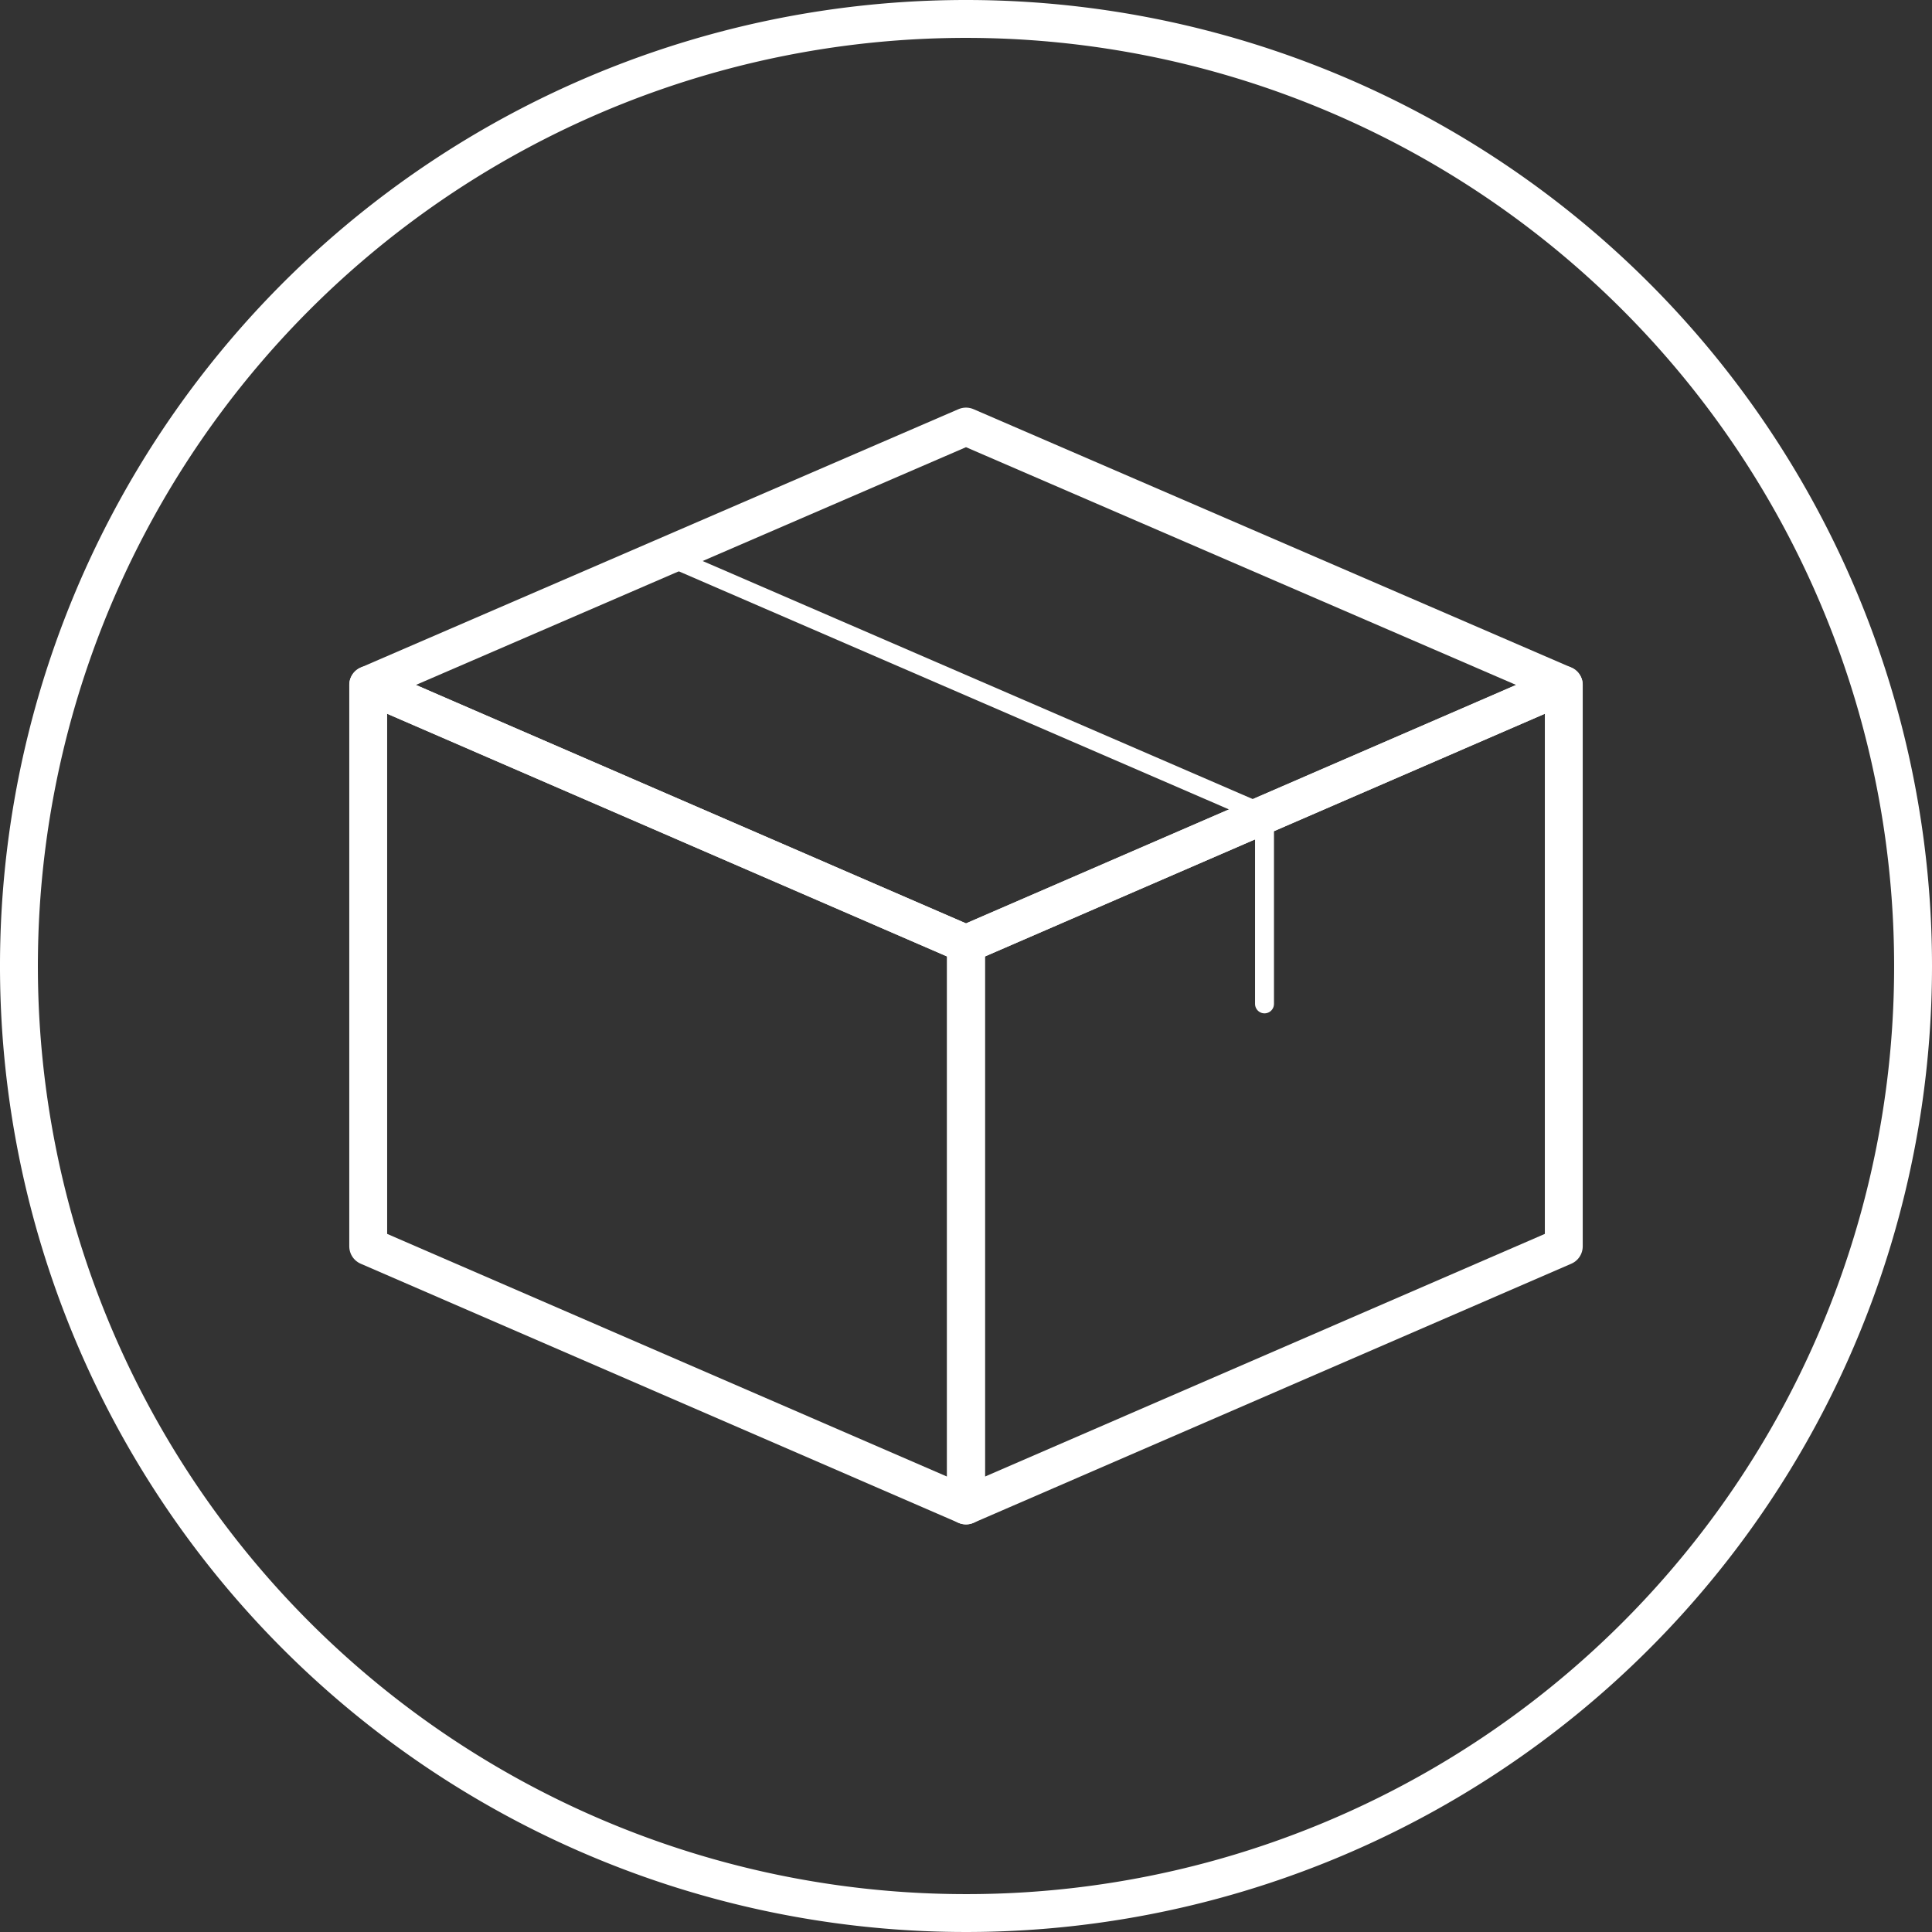 <svg xmlns="http://www.w3.org/2000/svg" viewBox="0 0 25.5 25.5"><rect x="0" y="0" width="25.5" height="25.5" fill="#333333" stroke="none"/><defs><style>.cls-1{fill:#fff;}.cls-2,.cls-3{fill:none;stroke:#fff;stroke-linecap:round;stroke-linejoin:round;}.cls-2{stroke-width:0.5px;}.cls-3{stroke-width:0.25px;}</style></defs><title>storage</title><g id="Livello_2" data-name="Livello 2"><g id="Livello_1-2" data-name="Livello 1"><path class="cls-1" d="M12.75,0A12.75,12.75,0,1,0,25.5,12.75,12.75,12.75,0,0,0,12.75,0Zm0,25A12.25,12.25,0,1,1,25,12.75,12.24,12.24,0,0,1,12.75,25Z"></path><polygon class="cls-2" points="12.75 12.46 12.75 19.87 20.64 16.45 20.64 9.04 12.75 12.46"></polygon><polygon class="cls-2" points="4.86 9.04 4.86 16.45 12.75 19.87 12.75 12.46 4.86 9.04"></polygon><polygon class="cls-2" points="12.75 5.63 4.86 9.04 12.75 12.46 20.64 9.04 12.75 5.63"></polygon><polyline class="cls-3" points="8.81 7.34 16.69 10.75 16.69 13.25"></polyline></g></g></svg>